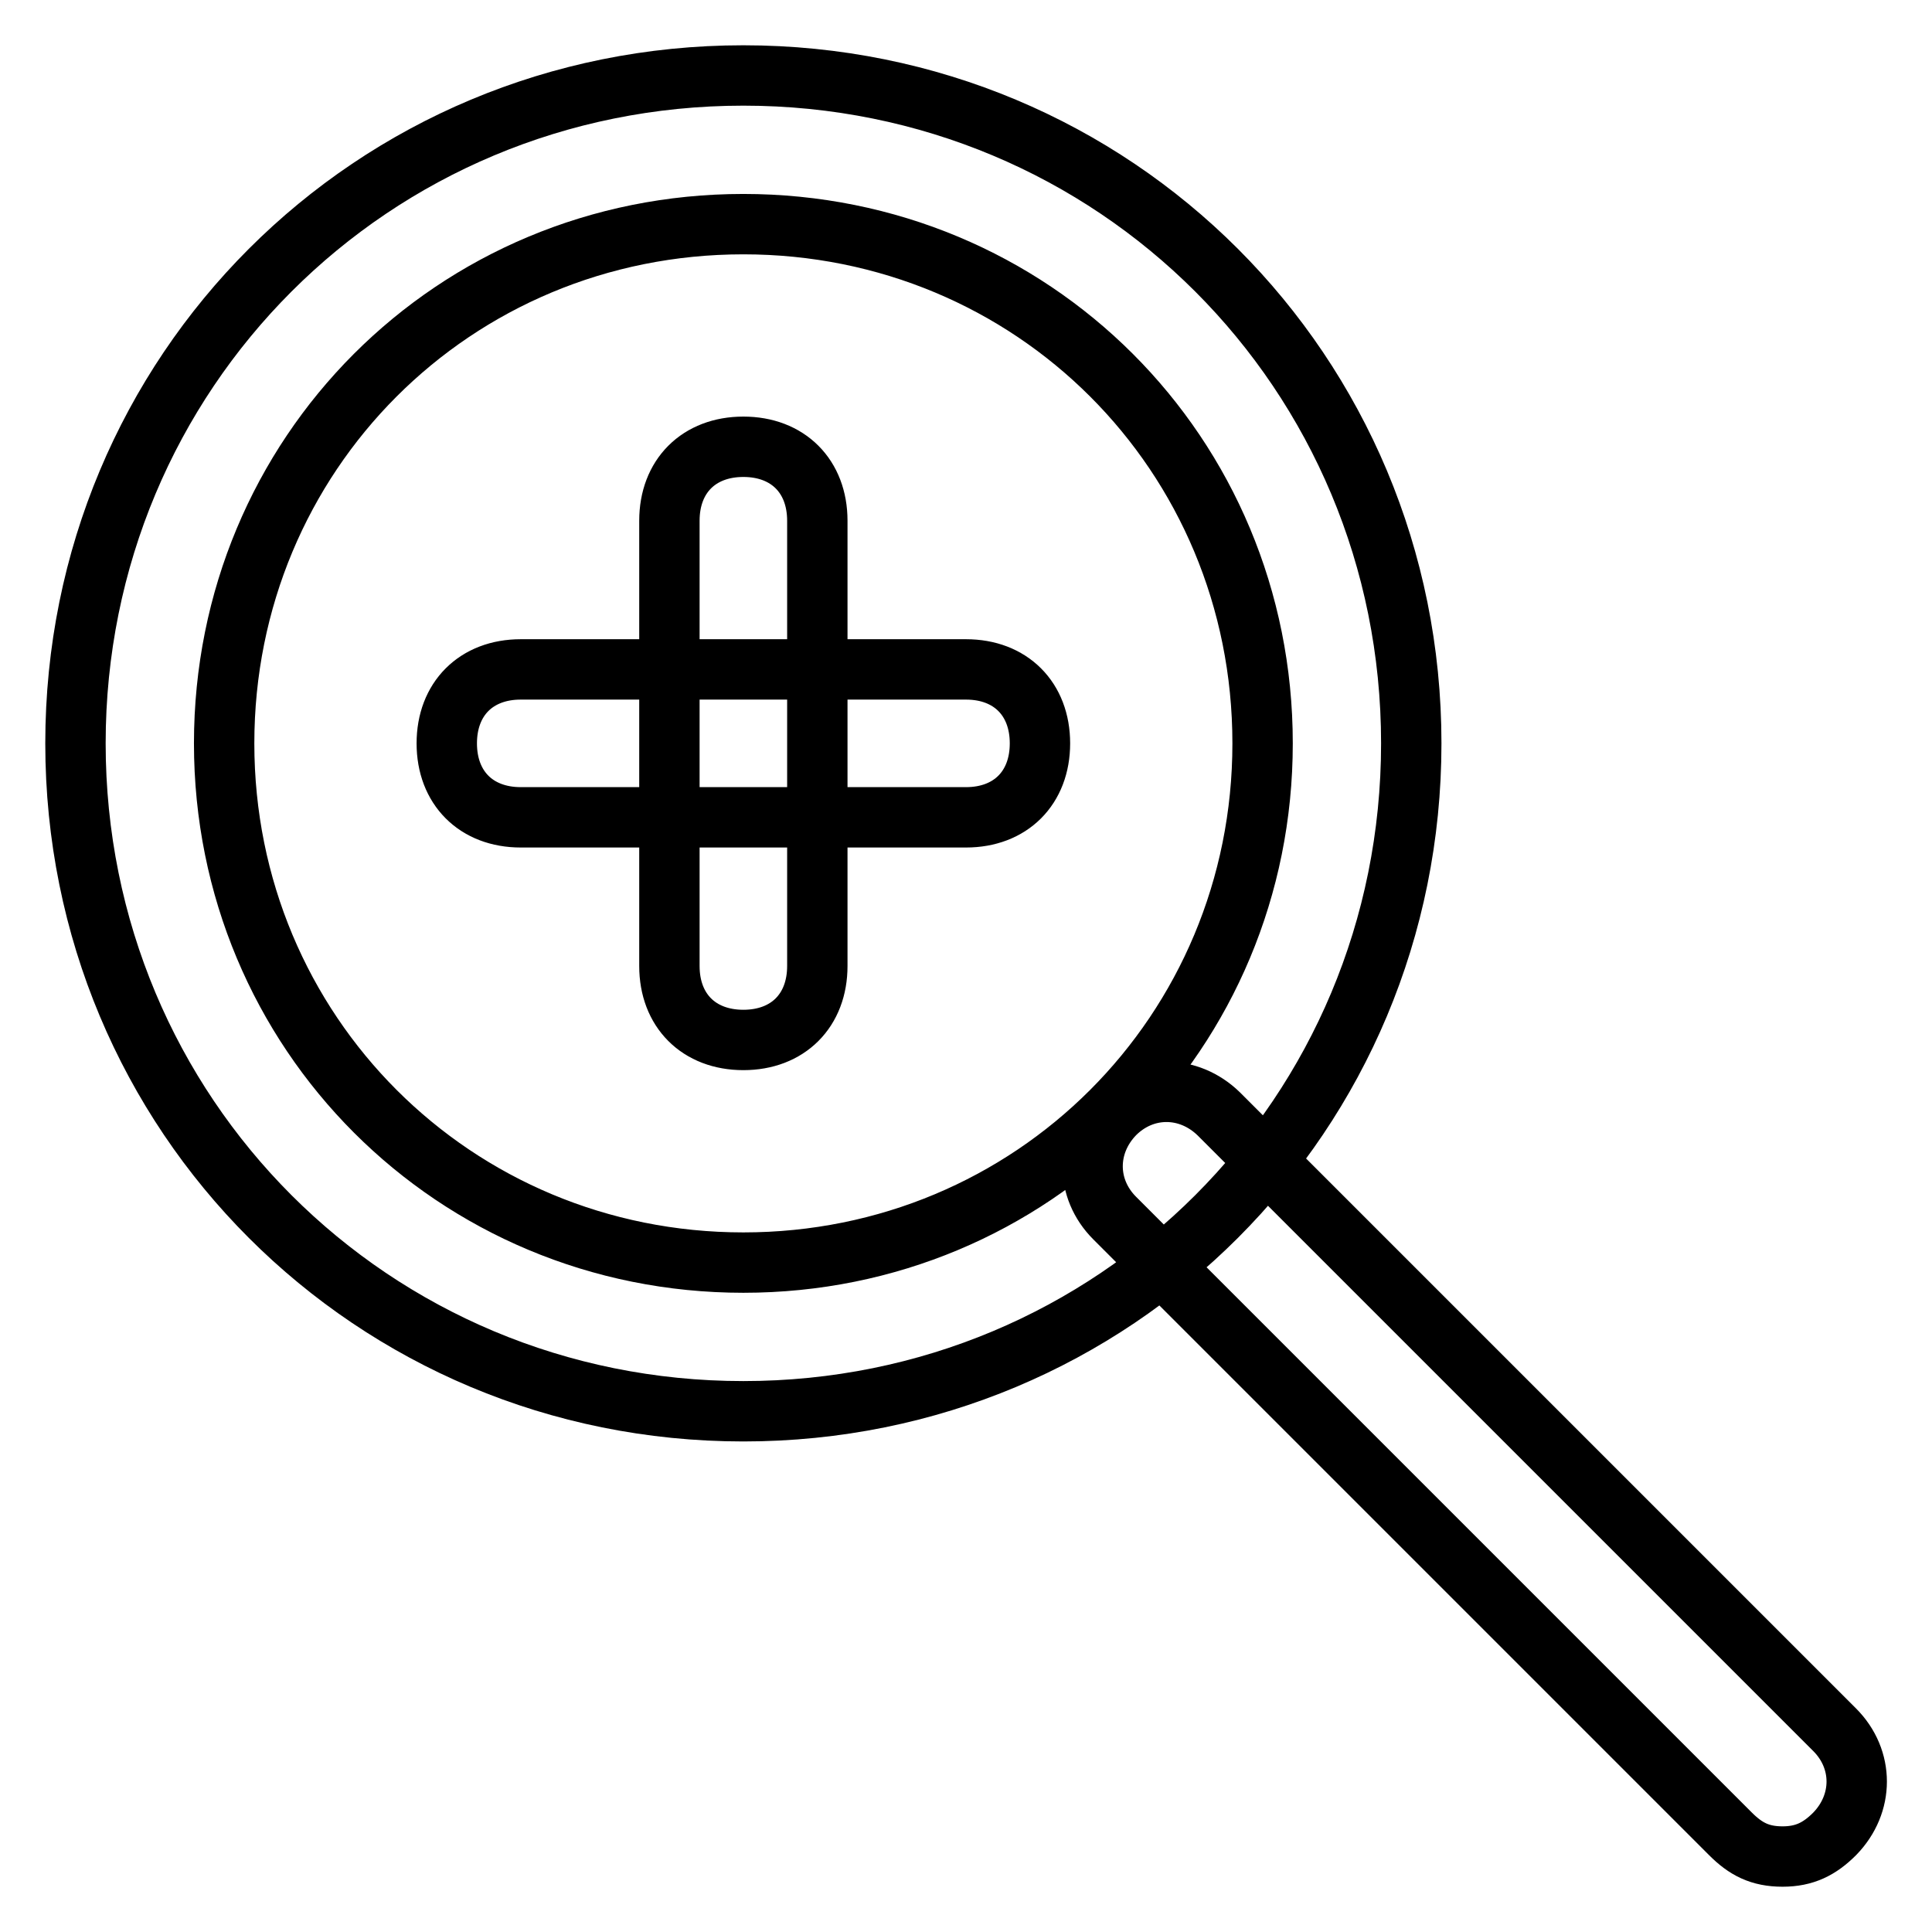 <?xml version="1.0" encoding="utf-8"?>
<!-- Svg Vector Icons : http://www.onlinewebfonts.com/icon -->
<!DOCTYPE svg PUBLIC "-//W3C//DTD SVG 1.1//EN" "http://www.w3.org/Graphics/SVG/1.1/DTD/svg11.dtd">
<svg version="1.1" xmlns="http://www.w3.org/2000/svg" xmlns:xlink="http://www.w3.org/1999/xlink" x="0px" y="0px" viewBox="0 0 256 256" enable-background="new 0 0 256 256" xml:space="preserve">
<g> <path stroke-width="8" fill-opacity="0" stroke="#000000"  d="M98.5,187C49.3,187,10,147.7,10,98.5S49.3,10,98.5,10S187,49.3,187,98.5S147.7,187,98.5,187z M98.5,29.7 c-38.4,0-68.8,30.5-68.8,68.8c0,38.3,30.5,68.8,68.8,68.8c38.3,0,68.8-30.5,68.8-68.8C167.3,60.1,136.8,29.7,98.5,29.7z M236.2,246 c-3,0-4.9-1-6.9-3l-81.6-81.6c-3.9-3.9-3.9-9.8,0-13.8c3.9-3.9,9.8-3.9,13.8,0l81.6,81.6c3.9,3.9,3.9,9.8,0,13.8 C241.1,245,239.1,246,236.2,246z M128,108.3H69c-5.9,0-9.8-3.9-9.8-9.8s3.9-9.8,9.8-9.8h59c5.9,0,9.8,3.9,9.8,9.8 S133.9,108.3,128,108.3z M98.5,137.8c-5.9,0-9.8-3.9-9.8-9.8V69c0-5.9,3.9-9.8,9.8-9.8s9.8,3.9,9.8,9.8v59 C108.3,133.9,104.4,137.8,98.5,137.8z"/></g>
</svg>